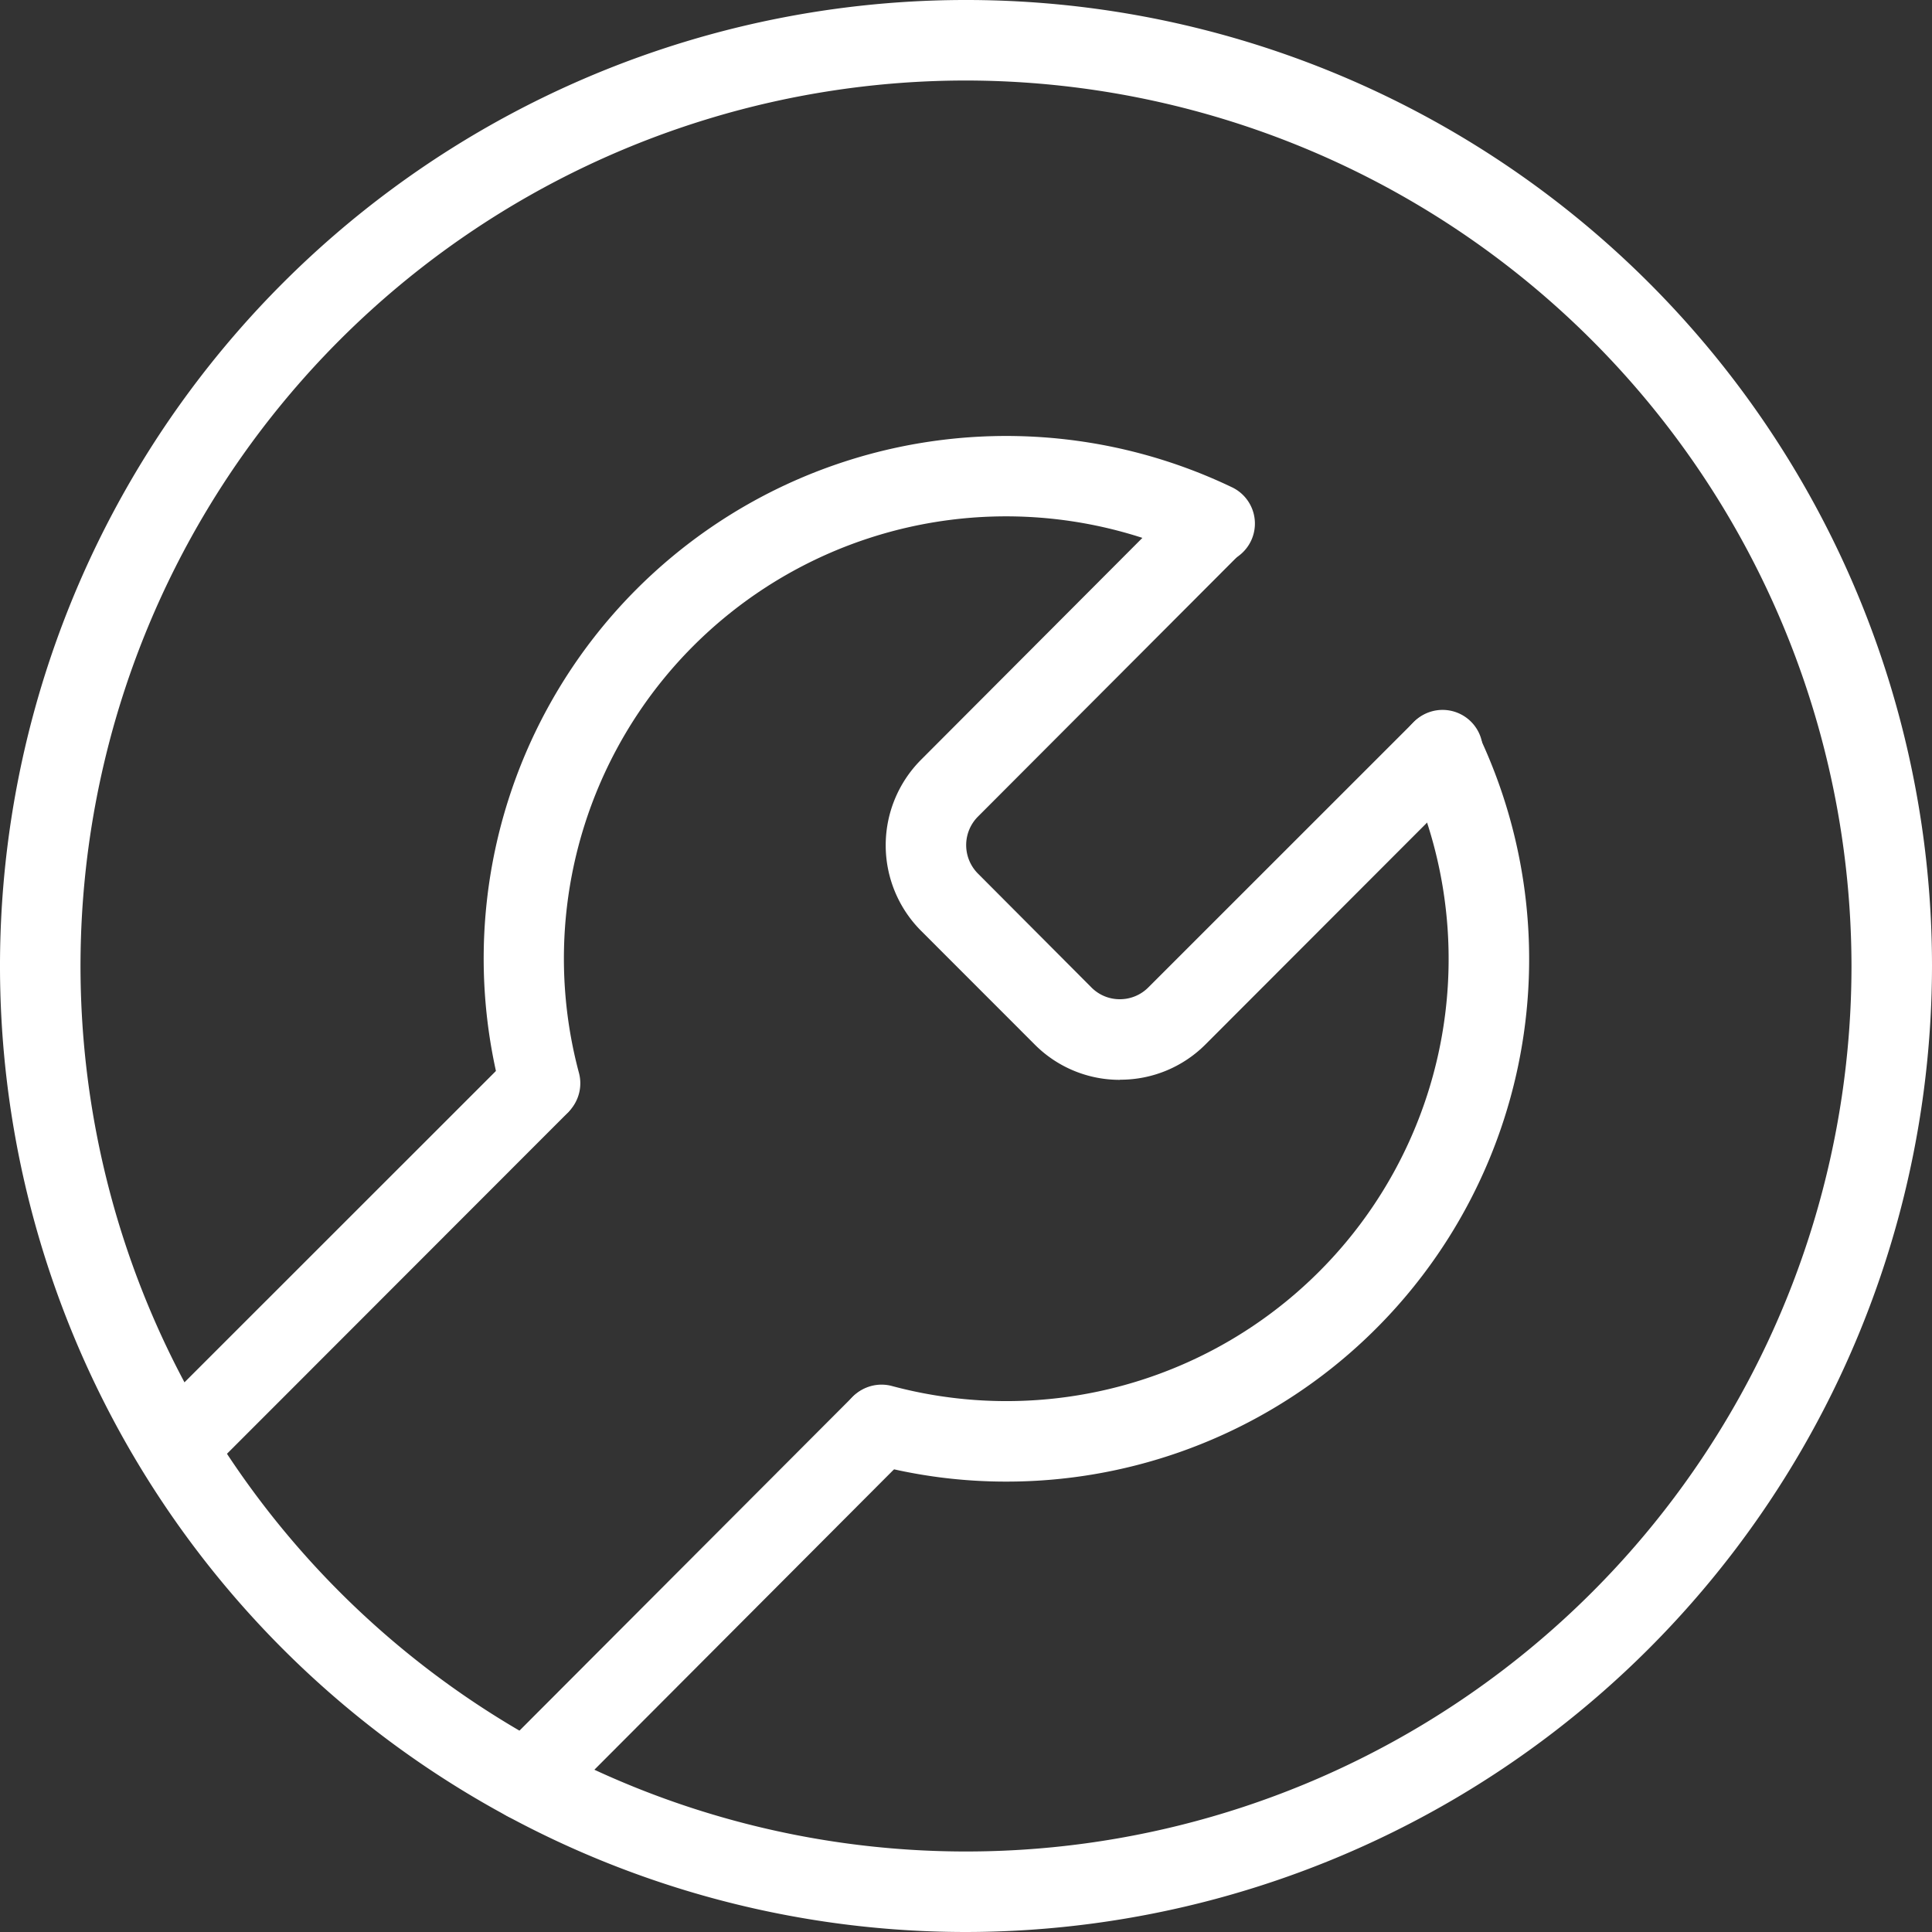 <svg xmlns="http://www.w3.org/2000/svg" xmlns:xlink="http://www.w3.org/1999/xlink" width="55" height="55" viewBox="0 0 55 55"><rect x="0" y="0" width="55" height="55" fill="#333333" stroke="none"/><defs><clipPath id="a"><rect width="55" height="55" fill="#fff"/></clipPath></defs><rect width="55" height="55" fill="none"/><g clip-path="url(#a)"><path d="M7.186,29.621a1.146,1.146,0,0,1-.811-1.957L16.483,17.537a1.146,1.146,0,0,1,1.62,1.62L8,29.286a1.151,1.151,0,0,1-.811.335" transform="translate(7.801 22.217)" fill="#fff"/><path d="M2.836,25.611a1.146,1.146,0,0,1-.811-1.957L12.383,13.3A1.146,1.146,0,0,1,14,14.916L3.647,25.277a1.151,1.151,0,0,1-.811.335" transform="translate(2.183 16.741)" fill="#fff"/><path d="M17.669,22.991h0a3.411,3.411,0,0,1-2.431-1.011L12,18.74a3.448,3.448,0,0,1,0-4.854l7.533-7.551a1.146,1.146,0,0,1,1.62,1.62L13.624,15.5a1.149,1.149,0,0,0,0,1.616l3.234,3.245a1.131,1.131,0,0,0,.809.335h0a1.139,1.139,0,0,0,.809-.335l7.544-7.542a1.146,1.146,0,1,1,1.62,1.62L20.1,21.987a3.417,3.417,0,0,1-2.429,1" transform="translate(14.213 7.75)" fill="#fff"/><path d="M15.141,30.773a14.664,14.664,0,0,1-3.843-.511,1.144,1.144,0,1,1,.6-2.209A12.587,12.587,0,0,0,26.514,10.473a1.145,1.145,0,0,1,2.063-.995A14.875,14.875,0,0,1,15.141,30.773" transform="translate(13.498 11.405)" fill="#fff"/><path d="M7.622,25a1.142,1.142,0,0,1-1.1-.846A14.875,14.875,0,0,1,27.3,6.876a1.145,1.145,0,1,1-.995,2.062A12.588,12.588,0,0,0,8.726,23.557,1.149,1.149,0,0,1,7.622,25" transform="translate(7.756 6.988)" fill="#fff"/><path d="M27.5,55A27.5,27.5,0,1,1,55,27.5,27.531,27.531,0,0,1,27.5,55m0-52.708A25.208,25.208,0,1,0,52.708,27.5,25.238,25.238,0,0,0,27.5,2.292" fill="#fff"/></g></svg>